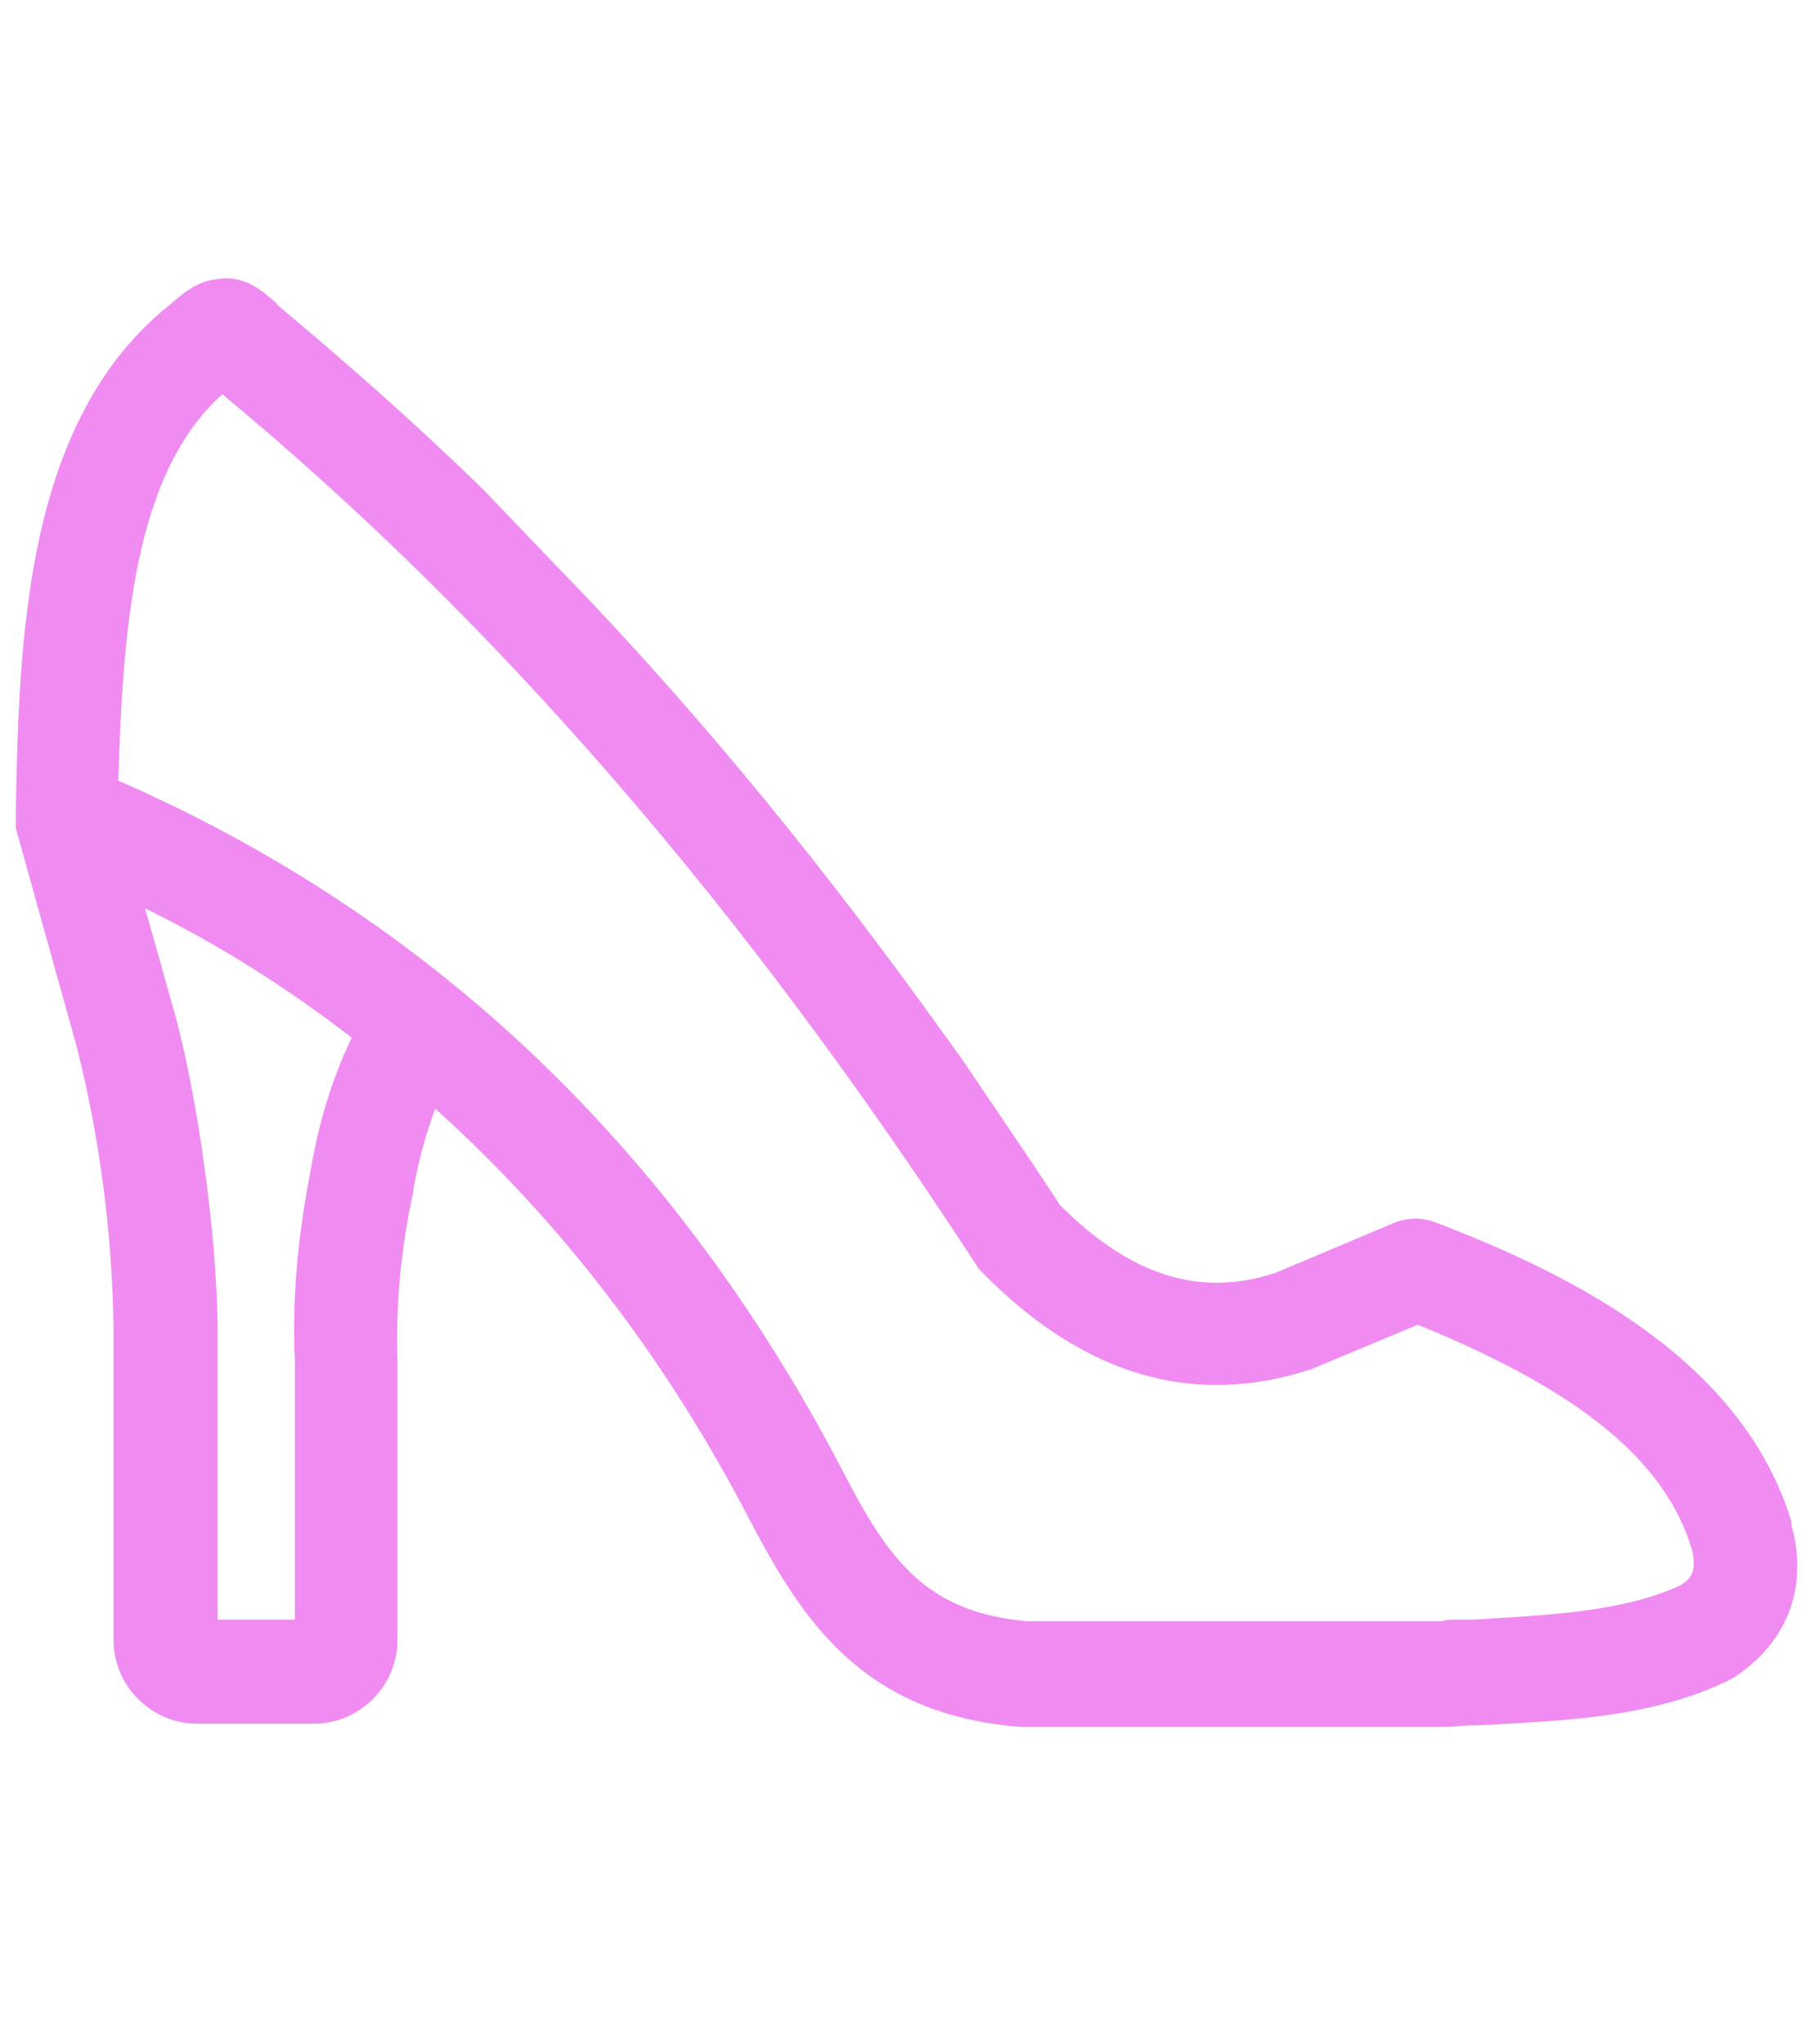 <?xml version="1.0" encoding="utf-8"?>
<!-- Generator: Adobe Illustrator 25.0.1, SVG Export Plug-In . SVG Version: 6.00 Build 0)  -->
<svg version="1.1" id="Layer_1" xmlns="http://www.w3.org/2000/svg" xmlns:xlink="http://www.w3.org/1999/xlink" x="0px" y="0px"
	 viewBox="0 0 114.9 129.6" style="enable-background:new 0 0 114.9 129.6;" xml:space="preserve">
<style type="text/css">
	.st0{fill:#F08BF1;}
</style>
<path class="st0" d="M113.6,96.7l0-0.2c-3.1-10.2-13.7-15.6-22.6-19c-0.8-0.3-1.7-0.3-2.5,0l-7.6,3.2c-4.8,1.6-9.2,0.2-13.7-4.3
	c-2-3.1-4.1-6.1-6.1-9.1l-2.6-3.6c-7.4-10.2-15.2-19.6-23.3-27.9L30.6,31c-4.1-4-8.4-7.8-12.7-11.4c-0.1-0.1-0.3-0.2-0.4-0.4
	c-0.8-0.7-2-1.8-3.7-1.5c-1.2,0.1-2.1,0.8-3,1.6c-9.2,7.3-9.6,21.1-9.8,32.3l0,0.1L1,52.5l3.9,14C6.3,72.1,7.1,78,7.2,84.1V104
	c0,2.9,2.4,5.3,5.3,5.3h7.4c2.9,0,5.3-2.4,5.3-5.3V86.3l0-0.1c-0.1-3.5,0.2-6.9,1-10.6l0-0.1c0.3-1.8,0.8-3.6,1.4-5.2
	c7.9,7.1,14.6,15.8,19.9,26c3.4,6.5,7.2,12.4,17.2,13.2l26.9,0c0.6,0,1.2-0.1,1.8-0.1l0.4,0c5.5-0.3,11.1-0.5,15.9-2.9l0.2-0.1
	C113.3,104.2,114.7,100.7,113.6,96.7z M106.6,100.5c-3.6,1.7-8.3,1.9-13.2,2.2l-0.9,0c-0.4,0-0.8,0-1.1,0.1l-26.3,0
	c-6.5-0.6-8.8-4-11.7-9.6C42.8,72.9,27.4,58.2,7.5,49.5c0.3-9.7,1-19.5,6.6-24.5c17.5,14.5,33.1,32.6,47.8,55.2
	c0.1,0.2,0.3,0.4,0.4,0.5c6.4,6.5,13.4,8.6,20.9,6.1l6.7-2.8c10.3,4.2,15.7,8.6,17.4,14.3C107.6,99.7,107.2,100.1,106.6,100.5z
	 M18.7,86.3v16.4h-4.9l0-18.8c-0.1-5.8-1.2-13.8-2.6-19.2l-2-7.1c4.7,2.3,9.1,5.1,13.1,8.2c-1.3,2.7-2.1,5.5-2.6,8.4
	C18.9,78.3,18.5,82.4,18.7,86.3z"/>
</svg>
